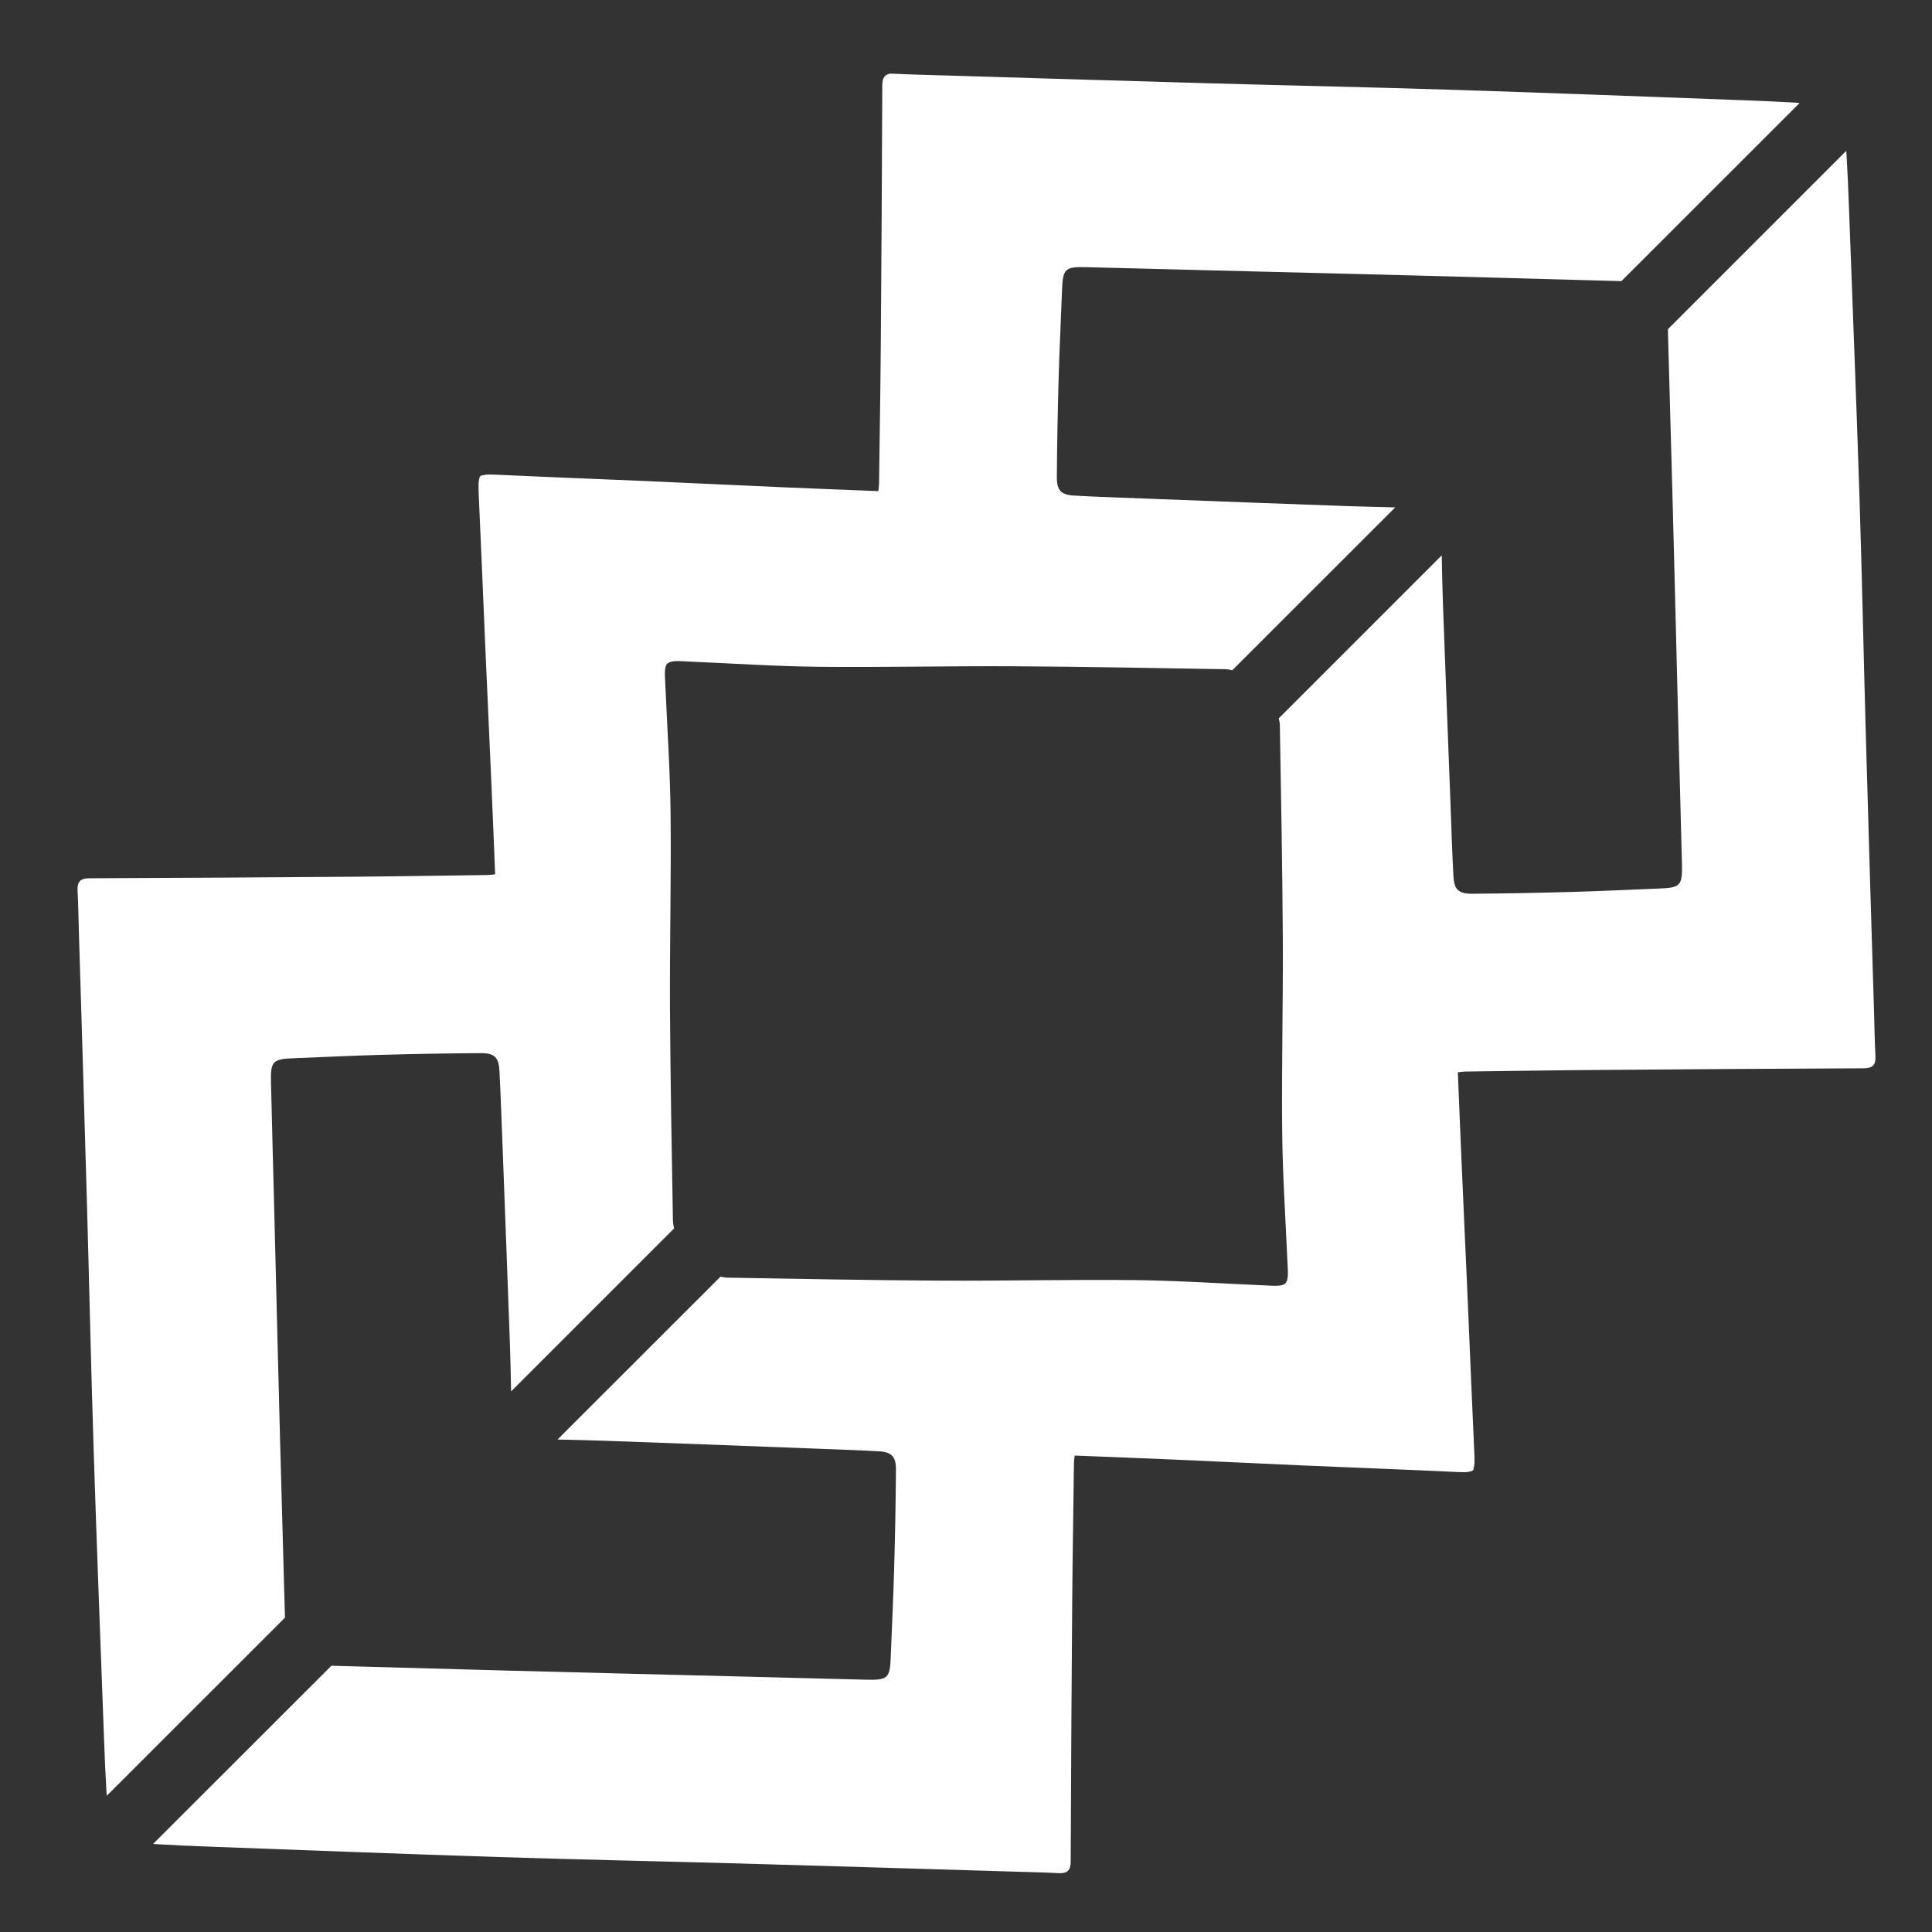 <?xml version="1.0" encoding="UTF-8"?>
<!-- Created with Inkscape (http://www.inkscape.org/) -->
<svg width="37" height="37" version="1.1" viewBox="0 0 9.79 9.79" xmlns="http://www.w3.org/2000/svg">
 <rect x="0" y="0" width="9.79" height="9.79" fill="#333333" stroke="none"/>
 <g transform="translate(-1.396 -.457)" fill="#fff" stroke-width=".337">
  <path transform="matrix(.265 0 0 .265 1.396 .457)" d="m17.047 1.406c-0.123 0.008-0.175 0.072-0.176 0.223-0.006 1.67-0.016 3.34-0.029 5.01-0.007 0.871-0.022 1.741-0.033 2.611-6.43e-4 0.041-0.008 0.083-0.014 0.141-0.609-0.025-1.2-0.046-1.791-0.072-0.875-0.038-1.75-0.081-2.625-0.119-0.934-0.041-1.869-0.075-2.803-0.119-0.188-0.009-0.298-0.014-0.365 0.014l-0.008-0.008c-0.005 0.005-0.009 0.012-0.014 0.018-2.424e-4 3.193e-4 -0.002-3.221e-4 -0.002 0-0.009 0.006-0.016 0.014-0.023 0.021l0.008 0.008c-0.028 0.067-0.024 0.177-0.016 0.365 0.044 0.934 0.08 1.868 0.121 2.803 0.038 0.875 0.079 1.752 0.117 2.627 0.026 0.591 0.05 1.18 0.074 1.789-0.058 0.006-0.1 0.013-0.141 0.014-0.87 0.011-1.741 0.026-2.611 0.033-1.67 0.013-3.34 0.023-5.01 0.029-0.172 6.73e-4 -0.231 0.07-0.223 0.234 0.014 0.26 0.018 0.521 0.025 0.781 0.053 1.752 0.107 3.502 0.156 5.254 0.044 1.556 0.077 3.113 0.127 4.67 0.059 1.846 0.131 3.693 0.199 5.539 0.012 0.337 0.027 0.673 0.047 1.01 0.001 0.019 0.002 0.038 0.004 0.057l3.408-3.406c-0.032-1.136-0.063-2.273-0.094-3.41-0.039-1.462-0.074-2.925-0.111-4.387-0.021-0.811-0.043-1.621-0.062-2.432-0.01-0.414 0.029-0.454 0.445-0.469 0.55-0.021 1.1-0.049 1.65-0.064 0.639-0.018 1.279-0.029 1.918-0.033 0.258-0.002 0.342 0.081 0.355 0.334 0.024 0.455 0.039 0.912 0.057 1.367 0.048 1.278 0.097 2.556 0.143 3.834 0.011 0.311 0.017 0.622 0.023 0.934l3.117-3.117c-0.011-0.045-0.019-0.089-0.02-0.133h-0.002c-0.023-1.361-0.049-2.723-0.057-4.084-0.006-1.237 0.025-2.473 0.012-3.709-0.009-0.834-0.066-1.668-0.102-2.502-3.36e-4 -0.012-0.001-0.023-0.002-0.035-0.011-0.176-0.007-0.276 0.037-0.334 0.001-0.002 0.004-0.002 0.006-0.004 0.001-8.89e-4 8.69e-4 -0.003 0.002-0.004 3.15e-4 -3.51e-4 0.002 3.47e-4 0.002 0 0.058-0.045 0.158-0.05 0.334-0.039 0.012 6.74e-4 0.023 0.002 0.035 0.002 0.834 0.036 1.668 0.092 2.502 0.102 1.236 0.013 2.472-0.016 3.709-0.01 1.361 0.007 2.723 0.034 4.084 0.057 0.044 6.42e-4 0.088 0.008 0.133 0.02l3.117-3.115c-0.311-0.007-0.624-0.015-0.936-0.025-1.278-0.045-2.554-0.094-3.832-0.143-0.455-0.017-0.912-0.032-1.367-0.057-0.253-0.013-0.338-0.098-0.336-0.355 0.004-0.639 0.017-1.279 0.035-1.918 0.015-0.55 0.044-1.1 0.064-1.65 0.015-0.416 0.053-0.455 0.467-0.445 0.811 0.019 1.623 0.042 2.434 0.062 1.462 0.037 2.925 0.072 4.387 0.111 1.137 0.031 2.272 0.062 3.408 0.094l3.408-3.406c-0.018-0.002-0.038-0.005-0.057-0.006-0.337-0.02-0.673-0.034-1.01-0.047-1.846-0.068-3.693-0.14-5.539-0.199-1.556-0.05-3.113-0.081-4.67-0.125-1.752-0.049-3.504-0.104-5.256-0.156-0.26-0.008-0.521-0.013-0.781-0.027-0.021-0.001-0.039-0.001-0.057 0z"/>
  <path transform="matrix(.265 0 0 .265 1.396 .457)" d="m35.301 2.887-3.408 3.408c0.032 1.136 0.063 2.273 0.094 3.41 0.039 1.462 0.074 2.923 0.111 4.385 0.021 0.811 0.045 1.623 0.064 2.434 0.01 0.414-0.031 0.452-0.447 0.467-0.55 0.021-1.1 0.049-1.65 0.064-0.639 0.018-1.279 0.031-1.918 0.035-0.258 0.002-0.342-0.083-0.355-0.336-0.024-0.455-0.038-0.91-0.055-1.365-0.048-1.278-0.099-2.556-0.145-3.834-0.011-0.311-0.017-0.624-0.023-0.936l-3.117 3.117c0.011 0.045 0.021 0.089 0.021 0.133 0.023 1.361 0.049 2.723 0.057 4.084 0.006 1.237-0.025 2.475-0.012 3.711 0.009 0.834 0.066 1.666 0.102 2.5 3.36e-4 0.012 0.001 0.023 0.002 0.035 0.011 0.178 0.007 0.278-0.039 0.336-0.002 0.002-0.003 0.006-0.006 0.008-6.1e-4 6.66e-4 -0.001 0.001-0.002 0.002-0.058 0.044-0.158 0.048-0.334 0.037-0.012-6.73e-4 -0.023-0.002-0.035-0.002-0.834-0.036-1.668-0.092-2.502-0.102-1.236-0.013-2.472 0.016-3.709 0.01-1.361-0.007-2.723-0.034-4.084-0.057-0.044-6.43e-4 -0.088-0.008-0.133-0.02l-3.117 3.115c0.311 0.007 0.624 0.015 0.936 0.025 1.278 0.045 2.554 0.094 3.832 0.143 0.455 0.017 0.912 0.032 1.367 0.057 0.253 0.013 0.338 0.098 0.336 0.355-0.004 0.639-0.017 1.279-0.035 1.918-0.015 0.55-0.044 1.1-0.064 1.65-0.015 0.416-0.053 0.455-0.467 0.445-0.811-0.019-1.623-0.042-2.434-0.062-1.462-0.037-2.925-0.072-4.387-0.111-1.137-0.031-2.272-0.062-3.408-0.094l-3.408 3.406c0.018 0.002 0.038 0.005 0.057 0.006 0.337 0.02 0.675 0.034 1.012 0.047 1.846 0.068 3.691 0.14 5.537 0.199 1.556 0.05 3.113 0.081 4.67 0.125 1.752 0.049 3.504 0.104 5.256 0.156 0.26 0.008 0.521 0.013 0.781 0.027 0.164 0.009 0.232-0.05 0.232-0.223 0.006-1.67 0.016-3.34 0.029-5.01 0.007-0.871 0.022-1.741 0.033-2.611 6.43e-4 -0.041 0.008-0.083 0.014-0.141 0.609 0.025 1.2 0.046 1.791 0.072 0.875 0.038 1.75 0.081 2.625 0.119 0.934 0.041 1.869 0.075 2.803 0.119 0.19 0.009 0.3 0.015 0.367-0.014l0.006 0.006c0.005-0.005 0.009-0.01 0.014-0.016 2.66e-4 -3.48e-4 0.002 3.51e-4 0.002 0 0.009-0.006 0.016-0.014 0.023-0.021l-0.008-0.008c0.029-0.067 0.024-0.178 0.016-0.367-0.044-0.934-0.08-1.868-0.121-2.803-0.038-0.875-0.079-1.75-0.117-2.625-0.026-0.591-0.05-1.182-0.074-1.791 0.058-0.006 0.1-0.013 0.141-0.014 0.87-0.011 1.741-0.025 2.611-0.031 1.67-0.013 3.34-0.025 5.01-0.031 0.172-6.74e-4 0.231-0.068 0.223-0.232-0.014-0.26-0.018-0.521-0.025-0.781-0.053-1.752-0.107-3.504-0.156-5.256-0.044-1.556-0.075-3.113-0.125-4.67-0.059-1.846-0.133-3.691-0.201-5.537-0.012-0.337-0.027-0.675-0.047-1.012-0.001-0.019-0.002-0.038-0.004-0.057z"/>
 </g>
</svg>
